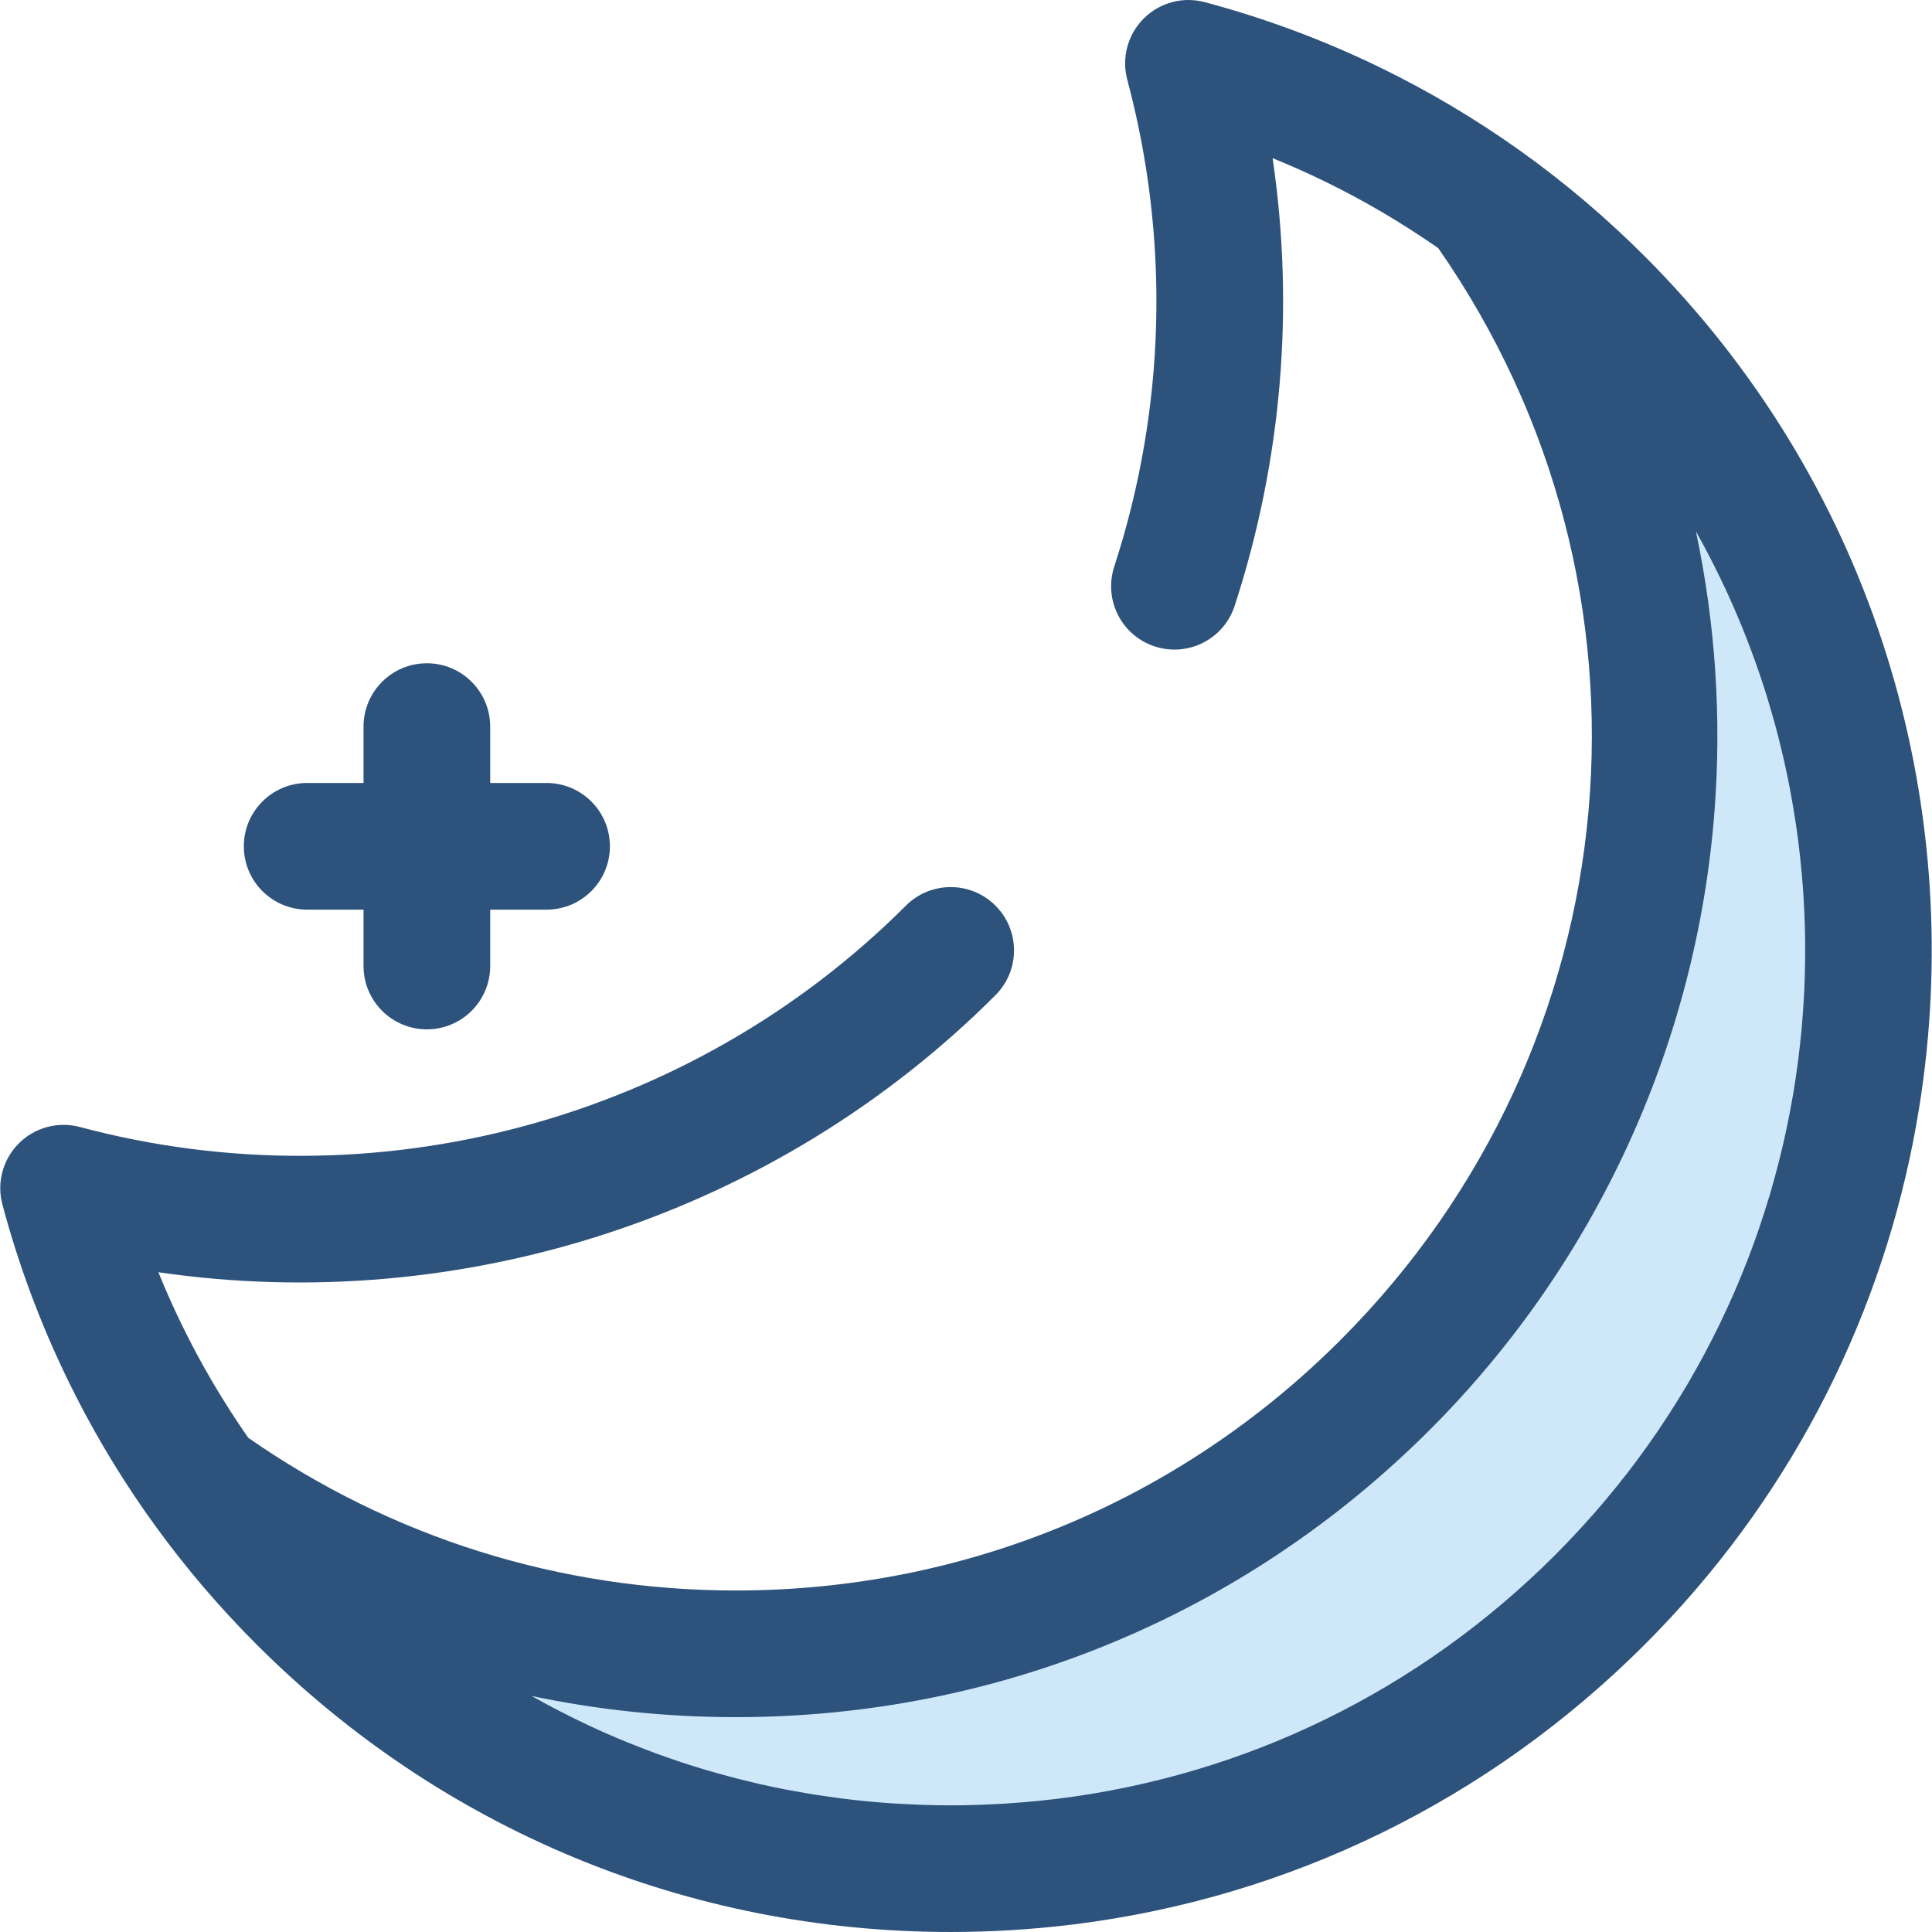 <?xml version="1.0" encoding="iso-8859-1"?>
<!-- Uploaded to: SVG Repo, www.svgrepo.com, Generator: SVG Repo Mixer Tools -->
<svg height="800px" width="800px" version="1.1" id="Layer_1" xmlns="http://www.w3.org/2000/svg" xmlns:xlink="http://www.w3.org/1999/xlink" 
	 viewBox="0 0 511.998 511.998" xml:space="preserve">
<path style="fill:#2D527C;" d="M144.845,207.496h-14.94v-14.94c0-9.267-7.514-16.783-16.783-16.783s-16.783,7.515-16.783,16.783
	v14.94H81.399c-9.269,0-16.783,7.515-16.783,16.783s7.514,16.783,16.783,16.783H96.34v14.94c0,9.267,7.514,16.783,16.783,16.783
	s16.783-7.515,16.783-16.783v-14.94h14.94c9.269,0,16.783-7.515,16.783-16.783S154.114,207.496,144.845,207.496z"/>
<path style="fill:#CEE8FA;" d="M424.011,79.799c-9.705-9.705-20.027-18.409-30.836-26.127
	c67.932,95.053,59.246,228.003-26.094,313.342S148.792,461.04,53.739,393.108c7.718,10.808,16.422,21.131,26.127,30.836
	c95.031,95.031,249.113,95.031,344.144,0S519.042,174.831,424.011,79.799z"/>
<path style="fill:#2D527C;" d="M284.677,509.968c57.082-7.122,109.872-32.827,151.201-74.155
	c37.752-37.754,61.443-84.322,71.089-133.141c0.629-3.182,1.192-6.374,1.7-9.573c0.378-2.373,0.722-4.751,1.034-7.131
	c10.157-77.461-14.44-158.65-73.825-218.035c-20.653-20.654-44.326-37.527-70.351-50.151c-14.79-7.183-30.351-12.973-46.251-17.212
	c-5.787-1.547-11.958,0.112-16.192,4.352c-4.234,4.236-5.889,10.407-4.345,16.193c11.368,42.569,10.174,87.194-3.456,129.048
	c-2.87,8.814,1.948,18.286,10.761,21.154c8.814,2.871,18.285-1.947,21.154-10.761c12.525-38.459,15.901-78.952,10.056-118.639
	c4.608,1.871,9.155,3.894,13.619,6.06c10.56,5.122,20.654,11.083,30.269,17.774c62.772,90.136,52.071,211.4-25.926,289.396
	c-42.782,42.782-99.67,66.345-160.181,66.348c-46.634,0.002-91.25-14.005-129.251-40.474c-6.678-9.6-12.627-19.679-17.741-30.222
	c-2.172-4.474-4.196-9.026-6.069-13.643c80.694,11.76,163.502-15.087,221.833-73.419c6.554-6.554,6.554-17.18,0-23.736
	c-6.554-6.552-17.18-6.552-23.736,0c-57.017,57.02-140.891,79.499-218.888,58.668c-5.785-1.542-11.958,0.111-16.193,4.343
	c-4.236,4.233-5.896,10.404-4.353,16.192c4.234,15.886,10.024,31.447,17.209,46.246c11.845,24.422,27.433,46.768,46.37,66.494
	c1.249,1.302,2.511,2.591,3.786,3.865c49.131,49.131,114.455,76.188,183.938,76.188l0,0l0,0c10.602,0,21.106-0.638,31.471-1.88
	c0.248-0.03,0.5-0.052,0.748-0.082C284.331,510.016,284.503,509.99,284.677,509.968z M195.033,455.06
	c69.476-0.003,134.792-27.057,183.915-76.179c43.807-43.809,70.581-101.907,75.387-163.595c1.957-25.112,0.247-50.205-4.909-74.489
	c0.047,0.086,0.097,0.168,0.146,0.253c1.322,2.361,2.591,4.744,3.823,7.143c0.257,0.5,0.514,1.002,0.767,1.505
	c1.208,2.395,2.378,4.803,3.496,7.23c0.161,0.351,0.314,0.705,0.475,1.057c1.035,2.279,2.029,4.572,2.984,6.876
	c0.161,0.388,0.329,0.772,0.487,1.161c0.995,2.439,1.937,4.894,2.843,7.357c0.206,0.564,0.411,1.128,0.614,1.692
	c0.886,2.469,1.737,4.947,2.534,7.441c0.124,0.386,0.237,0.775,0.359,1.161c0.725,2.309,1.411,4.629,2.059,6.956
	c0.129,0.462,0.265,0.921,0.391,1.385c0.676,2.487,1.304,4.984,1.895,7.49c0.144,0.613,0.285,1.225,0.425,1.839
	c0.572,2.517,1.111,5.041,1.596,7.574c0.079,0.411,0.148,0.826,0.223,1.239c0.431,2.324,0.826,4.654,1.185,6.99
	c0.079,0.519,0.166,1.034,0.243,1.552c0.369,2.516,0.69,5.036,0.975,7.562c0.072,0.641,0.141,1.284,0.206,1.927
	c0.265,2.548,0.5,5.097,0.68,7.649c0.03,0.418,0.047,0.837,0.076,1.255c0.151,2.333,0.263,4.667,0.342,7.003
	c0.018,0.552,0.044,1.106,0.059,1.658c0.067,2.524,0.087,5.05,0.072,7.576c-0.005,0.653-0.013,1.306-0.024,1.959
	c-0.039,2.558-0.107,5.117-0.232,7.671c-0.018,0.394-0.049,0.787-0.07,1.18c-0.126,2.346-0.292,4.692-0.49,7.034
	c-0.047,0.562-0.089,1.124-0.141,1.687c-0.232,2.517-0.512,5.033-0.827,7.544c-0.081,0.639-0.166,1.277-0.252,1.917
	c-0.344,2.554-0.717,5.104-1.148,7.646c-0.059,0.347-0.128,0.693-0.188,1.039c-0.409,2.355-0.861,4.704-1.346,7.047
	c-0.114,0.554-0.223,1.108-0.341,1.66c-0.534,2.491-1.114,4.974-1.734,7.448c-0.153,0.608-0.31,1.213-0.467,1.821
	c-0.655,2.526-1.338,5.047-2.081,7.554c-0.084,0.285-0.178,0.567-0.263,0.853c-0.707,2.35-1.457,4.689-2.24,7.02
	c-0.178,0.53-0.352,1.062-0.534,1.593c-0.839,2.437-1.725,4.862-2.652,7.275c-0.216,0.566-0.44,1.129-0.661,1.693
	c-0.972,2.474-1.974,4.937-3.034,7.381c-0.092,0.211-0.191,0.421-0.284,0.633c-1.019,2.328-2.088,4.639-3.189,6.938
	c-0.237,0.495-0.47,0.992-0.71,1.485c-1.151,2.358-2.348,4.701-3.585,7.025c-0.274,0.515-0.556,1.027-0.832,1.541
	c-1.296,2.388-2.621,4.765-4.009,7.116c-0.084,0.141-0.171,0.28-0.255,0.421c-1.344,2.267-2.742,4.509-4.174,6.738
	c-0.299,0.465-0.592,0.931-0.895,1.395c-1.462,2.24-2.969,4.459-4.518,6.658c-0.329,0.467-0.665,0.93-0.997,1.395
	c-1.623,2.266-3.276,4.514-4.993,6.731c-0.064,0.082-0.129,0.161-0.193,0.243c-1.68,2.165-3.419,4.3-5.187,6.416
	c-0.361,0.431-0.718,0.864-1.082,1.294c-1.771,2.084-3.585,4.145-5.443,6.179c-0.389,0.426-0.785,0.849-1.18,1.272
	c-1.922,2.073-3.877,4.127-5.891,6.144c-0.032,0.032-0.062,0.065-0.094,0.097c-36.009,36.01-82.006,58.402-131.745,64.596
	c-0.133,0.017-0.265,0.037-0.398,0.054c-0.243,0.03-0.49,0.052-0.733,0.081c-2.818,0.336-5.647,0.614-8.489,0.846
	c-1.596,0.131-3.195,0.243-4.798,0.341c-4.657,0.282-9.338,0.443-14.044,0.443c0,0-0.002,0-0.003,0
	c-2.234,0-4.459-0.042-6.681-0.106c-0.676-0.018-1.351-0.049-2.026-0.074c-1.603-0.06-3.204-0.136-4.801-0.23
	c-0.708-0.042-1.415-0.082-2.121-0.129c-1.846-0.124-3.687-0.272-5.523-0.441c-0.371-0.034-0.742-0.059-1.113-0.096
	c-2.18-0.211-4.352-0.458-6.517-0.732c-0.626-0.079-1.25-0.17-1.876-0.253c-1.583-0.213-3.16-0.44-4.734-0.685
	c-0.725-0.112-1.45-0.228-2.175-0.349c-1.626-0.27-3.247-0.559-4.865-0.864c-0.552-0.104-1.106-0.2-1.656-0.307
	c-2.113-0.415-4.219-0.859-6.315-1.333c-0.549-0.124-1.093-0.26-1.64-0.388c-1.589-0.371-3.174-0.759-4.753-1.163
	c-0.723-0.186-1.443-0.376-2.163-0.569c-1.494-0.399-2.981-0.817-4.464-1.247c-0.634-0.185-1.272-0.362-1.905-0.552
	c-2.044-0.613-4.082-1.249-6.105-1.918c-0.406-0.134-0.809-0.28-1.215-0.418c-1.653-0.557-3.299-1.133-4.939-1.729
	c-0.696-0.253-1.391-0.514-2.084-0.775c-1.406-0.527-2.808-1.069-4.202-1.625c-0.665-0.263-1.329-0.525-1.99-0.795
	c-1.871-0.765-3.732-1.552-5.582-2.368c-0.196-0.087-0.393-0.171-0.589-0.258c-1.886-0.839-3.758-1.71-5.62-2.601
	c-0.636-0.304-1.267-0.618-1.901-0.928c-1.361-0.668-2.717-1.348-4.065-2.042c-0.649-0.334-1.299-0.668-1.945-1.01
	c-1.557-0.822-3.106-1.665-4.645-2.524c-0.292-0.163-0.587-0.321-0.879-0.485C158.493,453.164,176.629,455.06,195.033,455.06z"/>
</svg>